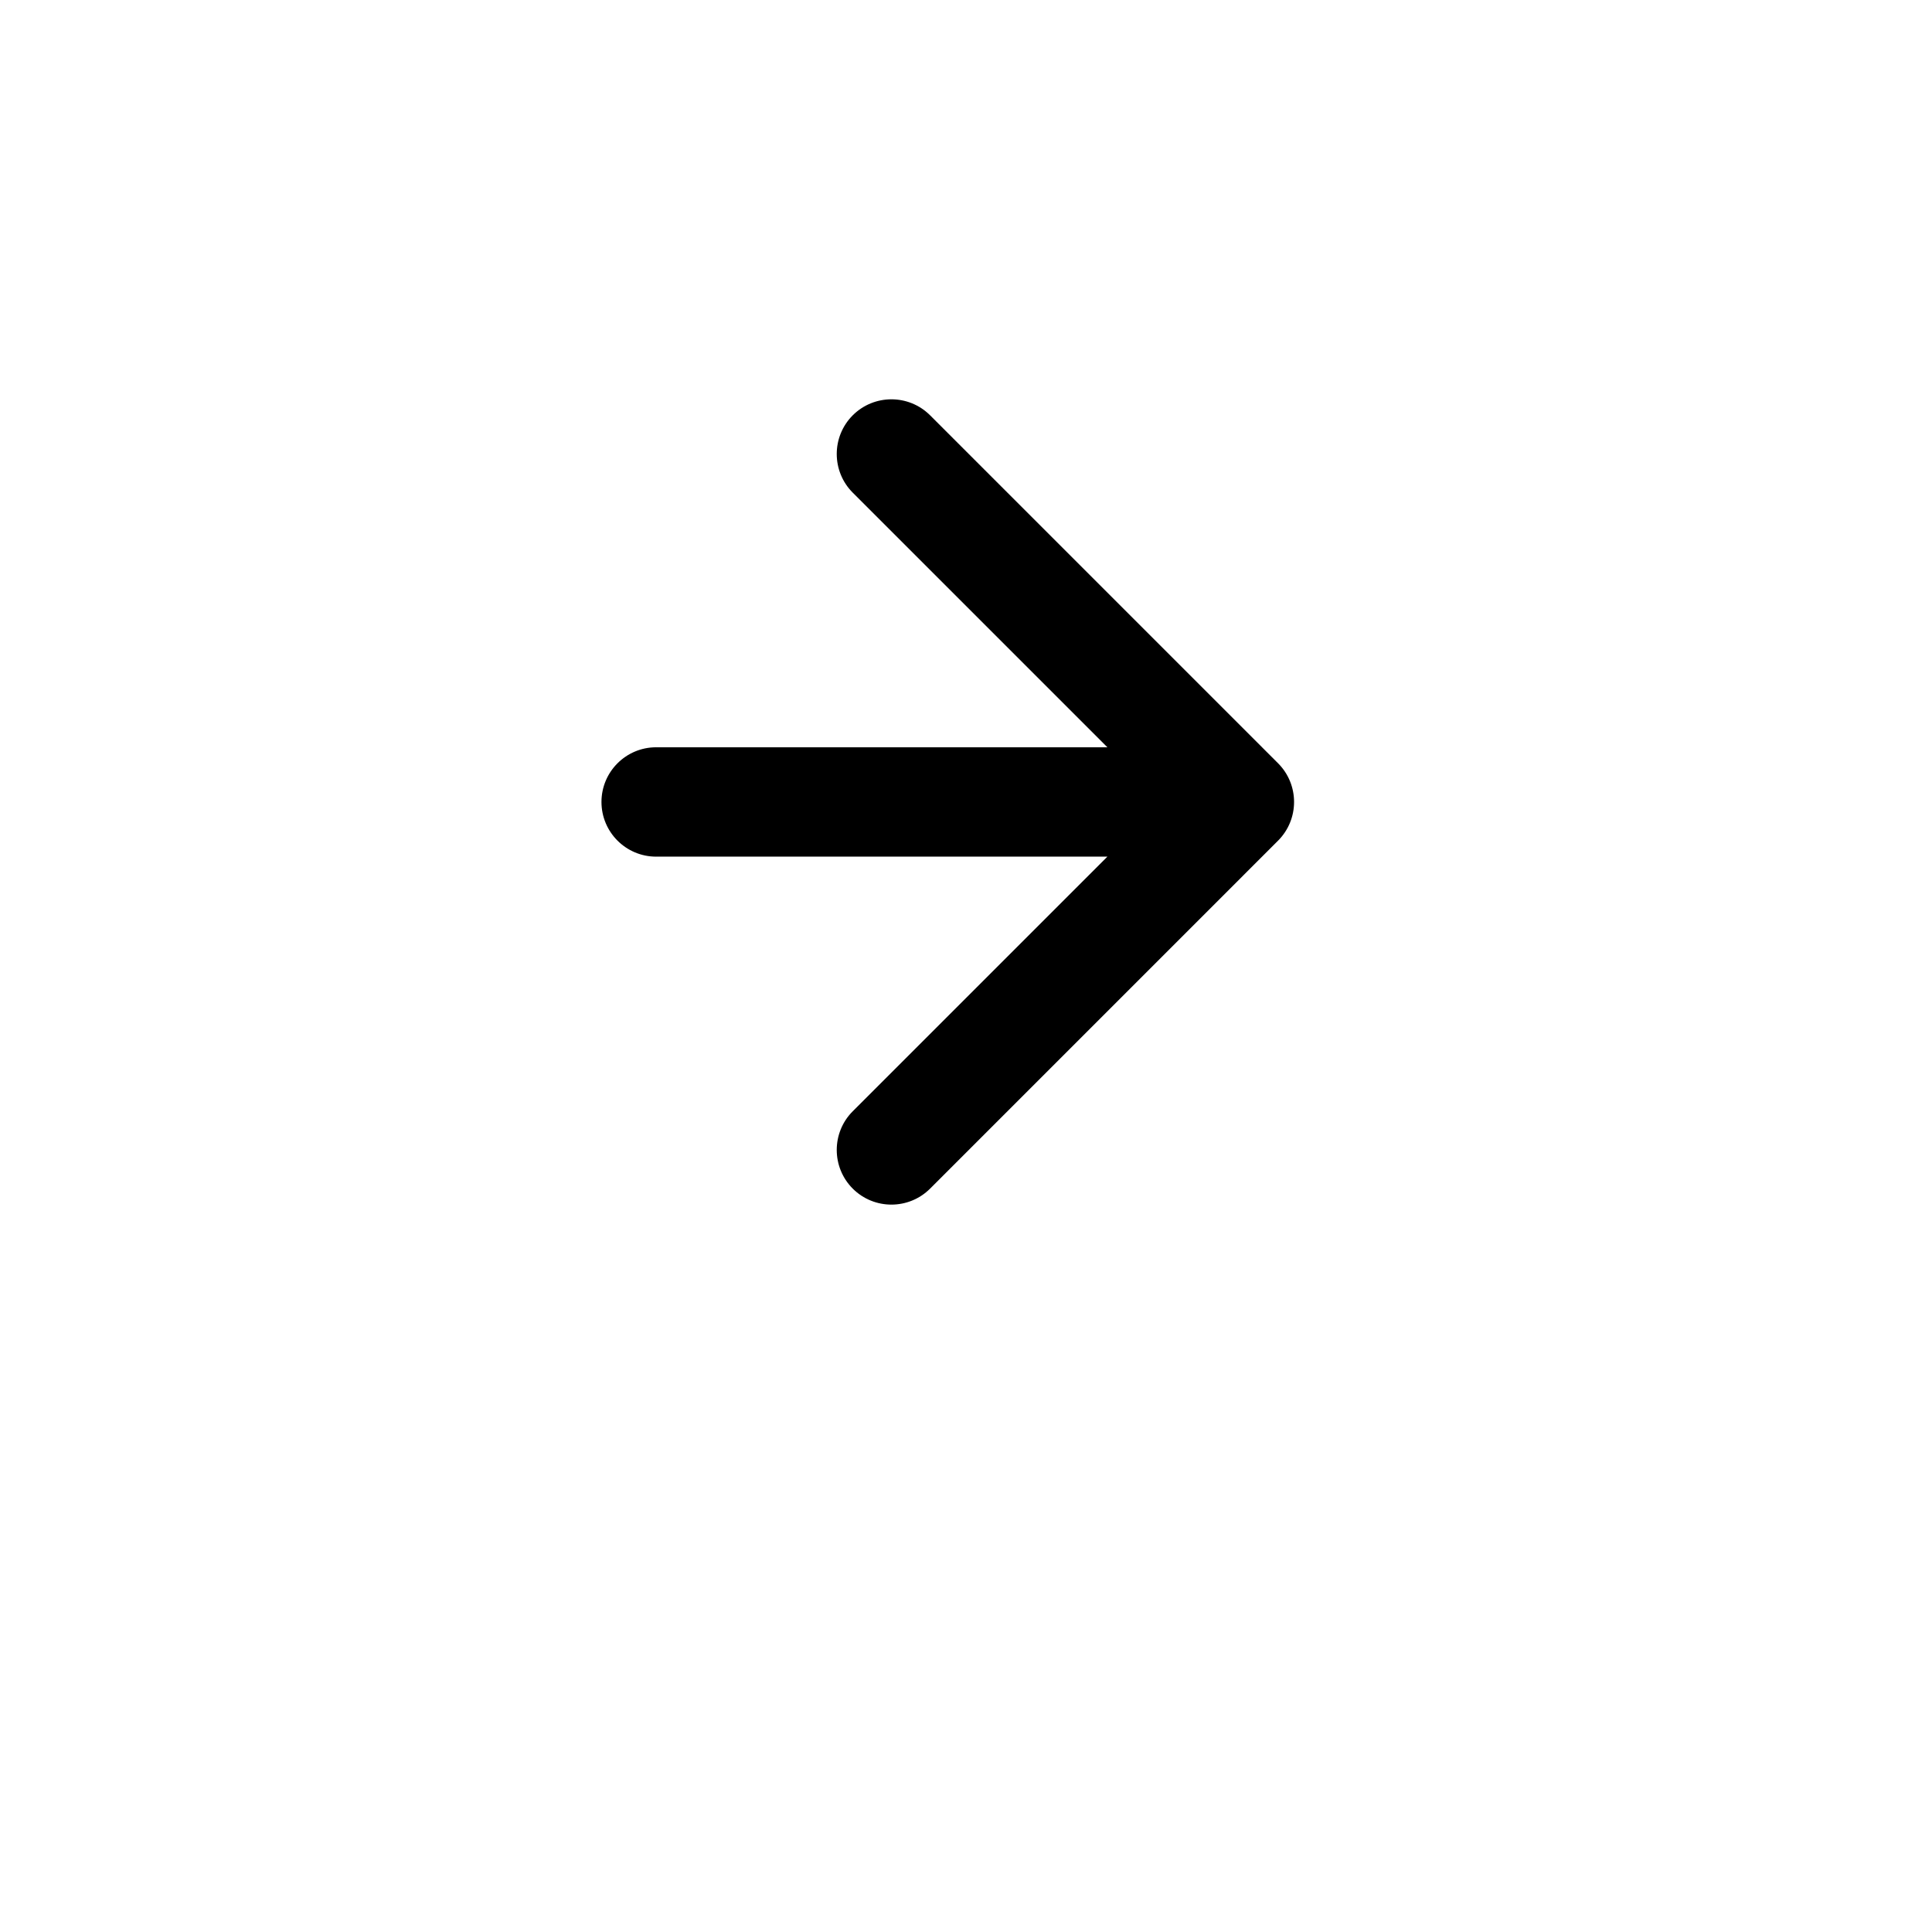 <?xml version="1.0" encoding="utf-8"?>
<svg xmlns="http://www.w3.org/2000/svg" fill="none" height="100%" overflow="visible" preserveAspectRatio="none" style="display: block;" viewBox="0 0 53 53" width="100%">
<g id="Group 86">
<g filter="url(#filter0_d_0_3367)" id="Rectangle 297">
<rect fill="white" height="45" rx="22.5" width="45" x="4"/>
</g>
<path d="M18 20.5C17.172 20.5 16.5 21.172 16.5 22C16.5 22.828 17.172 23.5 18 23.5L18 22L18 20.5ZM35.061 23.061C35.646 22.475 35.646 21.525 35.061 20.939L25.515 11.393C24.929 10.808 23.979 10.808 23.393 11.393C22.808 11.979 22.808 12.929 23.393 13.515L31.879 22L23.393 30.485C22.808 31.071 22.808 32.021 23.393 32.607C23.979 33.192 24.929 33.192 25.515 32.607L35.061 23.061ZM18 22L18 23.5L34 23.5L34 22L34 20.5L18 20.5L18 22Z" fill="black" id="Arrow 1"/>
</g>
<defs>
<filter color-interpolation-filters="sRGB" filterUnits="userSpaceOnUse" height="53" id="filter0_d_0_3367" width="53" x="0" y="0">
<feFlood flood-opacity="0" result="BackgroundImageFix"/>
<feColorMatrix in="SourceAlpha" result="hardAlpha" type="matrix" values="0 0 0 0 0 0 0 0 0 0 0 0 0 0 0 0 0 0 127 0"/>
<feOffset dy="4"/>
<feGaussianBlur stdDeviation="2"/>
<feComposite in2="hardAlpha" operator="out"/>
<feColorMatrix type="matrix" values="0 0 0 0 0 0 0 0 0 0 0 0 0 0 0 0 0 0 0.25 0"/>
<feBlend in2="BackgroundImageFix" mode="normal" result="effect1_dropShadow_0_3367"/>
<feBlend in="SourceGraphic" in2="effect1_dropShadow_0_3367" mode="normal" result="shape"/>
</filter>
</defs>
</svg>